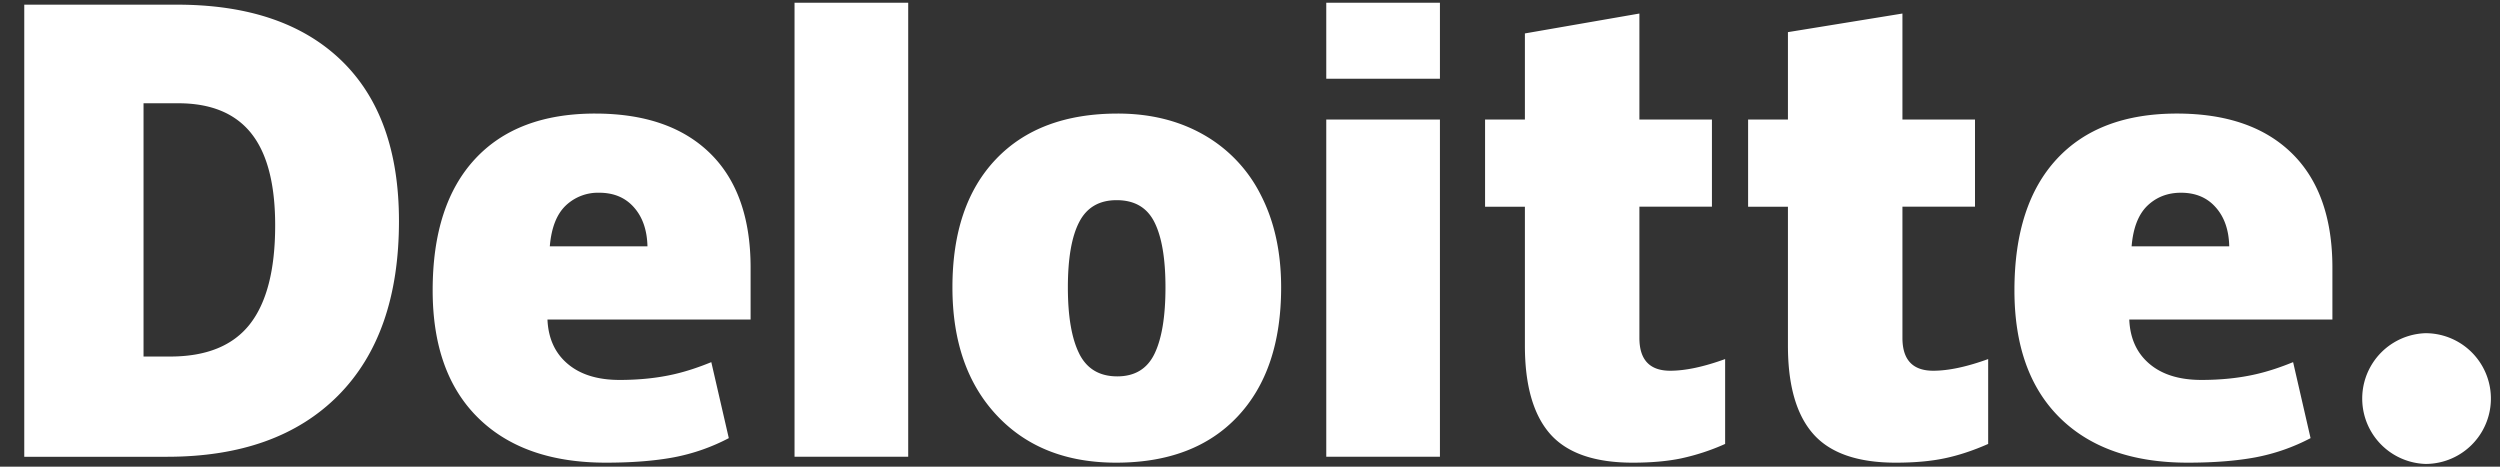 <?xml version="1.0" encoding="UTF-8"?> <svg xmlns="http://www.w3.org/2000/svg" width="75" height="14" fill="none"><rect width="100%" height="100%" fill="#333333" stroke="none"/> <path fill-rule="evenodd" clip-rule="evenodd" d="M7.535 3.998c.48.6.72 1.522.72 2.765 0 1.33-.254 2.317-.76 2.963-.508.647-1.305.97-2.392.97h-.797V3.098h1.041c.98 0 1.707.3 2.188.899zm2.61 7.867c1.216-1.225 1.824-2.969 1.824-5.232 0-2.103-.578-3.71-1.734-4.824C9.078.696 7.437.14 5.31.14H.728v13.563h4.284c2.205 0 3.915-.613 5.132-1.837zm17.101 1.837h-3.41V.082h3.41v13.62zm5.13-3.095c-.227-.455-.34-1.117-.34-1.985 0-.87.113-1.523.34-1.96.226-.438.6-.657 1.123-.657.536 0 .913.22 1.134.661.221.44.331 1.092.331 1.956 0 .868-.108 1.53-.326 1.985-.218.456-.592.684-1.12.684-.535 0-.916-.228-1.143-.684zm4.755 1.885c.87-.926 1.303-2.216 1.303-3.87 0-1.054-.201-1.976-.605-2.764a4.28 4.28 0 00-1.722-1.817c-.744-.423-1.602-.634-2.572-.634-1.57 0-2.789.456-3.658 1.37-.87.914-1.304 2.195-1.304 3.845 0 1.613.444 2.892 1.33 3.838.887.947 2.08 1.42 3.58 1.42 1.563 0 2.78-.463 3.648-1.388zm6.067 1.21h-3.41V3.585h3.41v10.117zm0-11.34h-3.41V.082h3.41v2.28zm8.556 8.41c-.64.232-1.188.35-1.648.35-.615 0-.924-.328-.924-.983V6.2h2.176V3.586h-2.176V.406l-3.435.597v2.583h-1.195v2.615h1.195v4.17c0 1.19.253 2.073.757 2.647.507.574 1.332.862 2.477.862.558 0 1.045-.043 1.46-.13a6.61 6.61 0 001.313-.432v-2.546zm7.891 0c-.64.232-1.188.35-1.648.35-.616 0-.924-.328-.924-.983V6.2h2.177V3.586h-2.177V.406l-3.435.558v2.622h-1.195v2.615h1.195v4.17c0 1.19.253 2.073.759 2.647.506.574 1.33.862 2.475.862.56 0 1.045-.043 1.461-.13.416-.086.853-.23 1.312-.432v-2.546zm4.778-4.602c-.27.26-.429.665-.475 1.22h2.929c-.011-.489-.146-.879-.406-1.17-.257-.293-.605-.438-1.042-.438-.4 0-.735.13-1.006.388zm.885-2.763c1.487 0 2.637.398 3.448 1.192.81.794 1.216 1.939 1.216 3.433v1.554h-6.094c.023.565.226 1.009.606 1.33.38.322.899.482 1.556.482.6 0 1.15-.058 1.652-.175.347-.08.715-.201 1.101-.359l.524 2.28a5.905 5.905 0 01-1.646.575c-.57.107-1.25.161-2.04.161-1.645 0-2.923-.448-3.833-1.344-.909-.895-1.365-2.171-1.365-3.826 0-1.708.422-3.019 1.265-3.933.843-.913 2.046-1.37 3.61-1.37zM16.969 6.17c-.27.26-.428.665-.475 1.22h2.93c-.012-.489-.147-.879-.406-1.17-.258-.293-.606-.438-1.041-.438a1.4 1.4 0 00-1.008.388zm.886-2.763c1.488 0 2.637.398 3.448 1.192.81.794 1.215 1.939 1.215 3.433v1.554h-6.094c.024.565.226 1.009.607 1.33.38.322.899.482 1.556.482.599 0 1.149-.058 1.652-.175.346-.08.714-.201 1.1-.359l.525 2.28a5.913 5.913 0 01-1.647.575c-.57.107-1.25.161-2.04.161-1.645 0-2.922-.448-3.832-1.344-.91-.895-1.365-2.171-1.365-3.826 0-1.708.422-3.019 1.265-3.933.843-.913 2.045-1.37 3.61-1.37zm54.911 6.589a1.962 1.962 0 000 3.922 1.961 1.961 0 000-3.922z" fill="#fff"></path> </svg> 